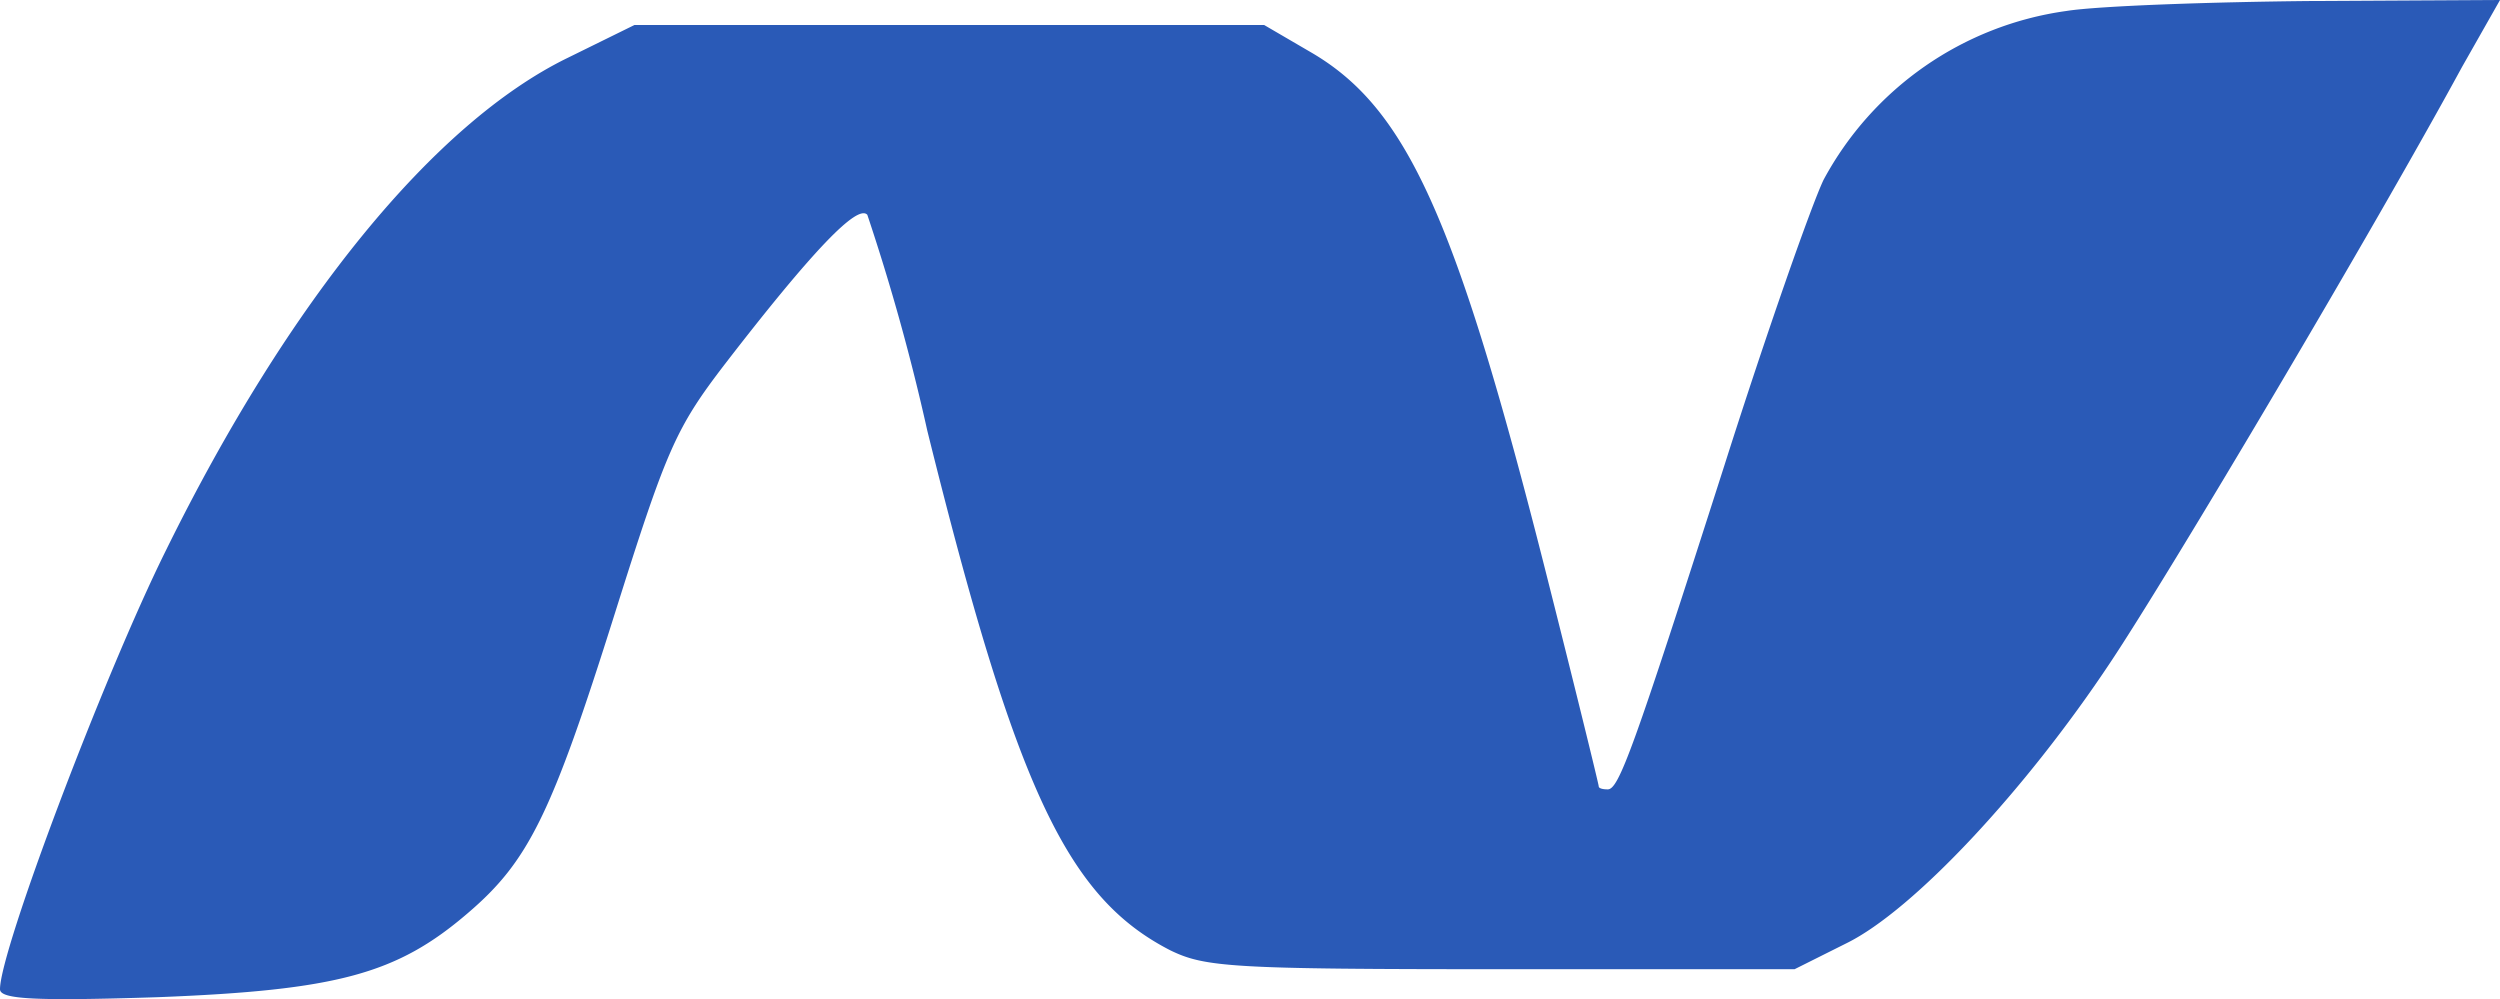 <svg xmlns="http://www.w3.org/2000/svg" width="78.964" height="31.558" viewBox="0 0 78.964 31.558">
  <g id="microsoft-dot-net-1175176" transform="translate(-3 178)">
    <path id="Path_1336" data-name="Path 1336" d="M68.267-177.653a10.316,10.316,0,0,0-7.669,5.334c-.379.789-1.8,4.829-3.124,8.995-2.9,9.058-3.345,10.257-3.693,10.257-.158,0-.284-.032-.284-.095s-.757-3.156-1.7-6.88c-2.809-11.078-4.355-14.518-7.354-16.285l-1.515-.884H23.041l-2.115,1.041c-4.2,2.051-8.805,7.669-12.687,15.559C6.282-156.665,3-147.986,3-146.755c0,.316,1.073.379,4.987.252,5.649-.221,7.543-.726,9.784-2.651,1.925-1.641,2.651-3.124,4.639-9.437,1.641-5.207,1.925-5.87,3.472-7.89,2.777-3.6,4.2-5.081,4.513-4.734a67.782,67.782,0,0,1,1.894,6.817c2.809,11.33,4.418,14.739,7.669,16.411,1.1.537,1.925.6,10.478.6h9.247l1.641-.821c2.115-1.041,5.649-4.829,8.332-8.868,1.894-2.84,8.364-13.76,11.109-18.81l1.2-2.115L76-177.968C72.749-177.937,69.245-177.811,68.267-177.653Z" transform="translate(0)" fill="#2a5ab7"/>
  </g>
</svg>
